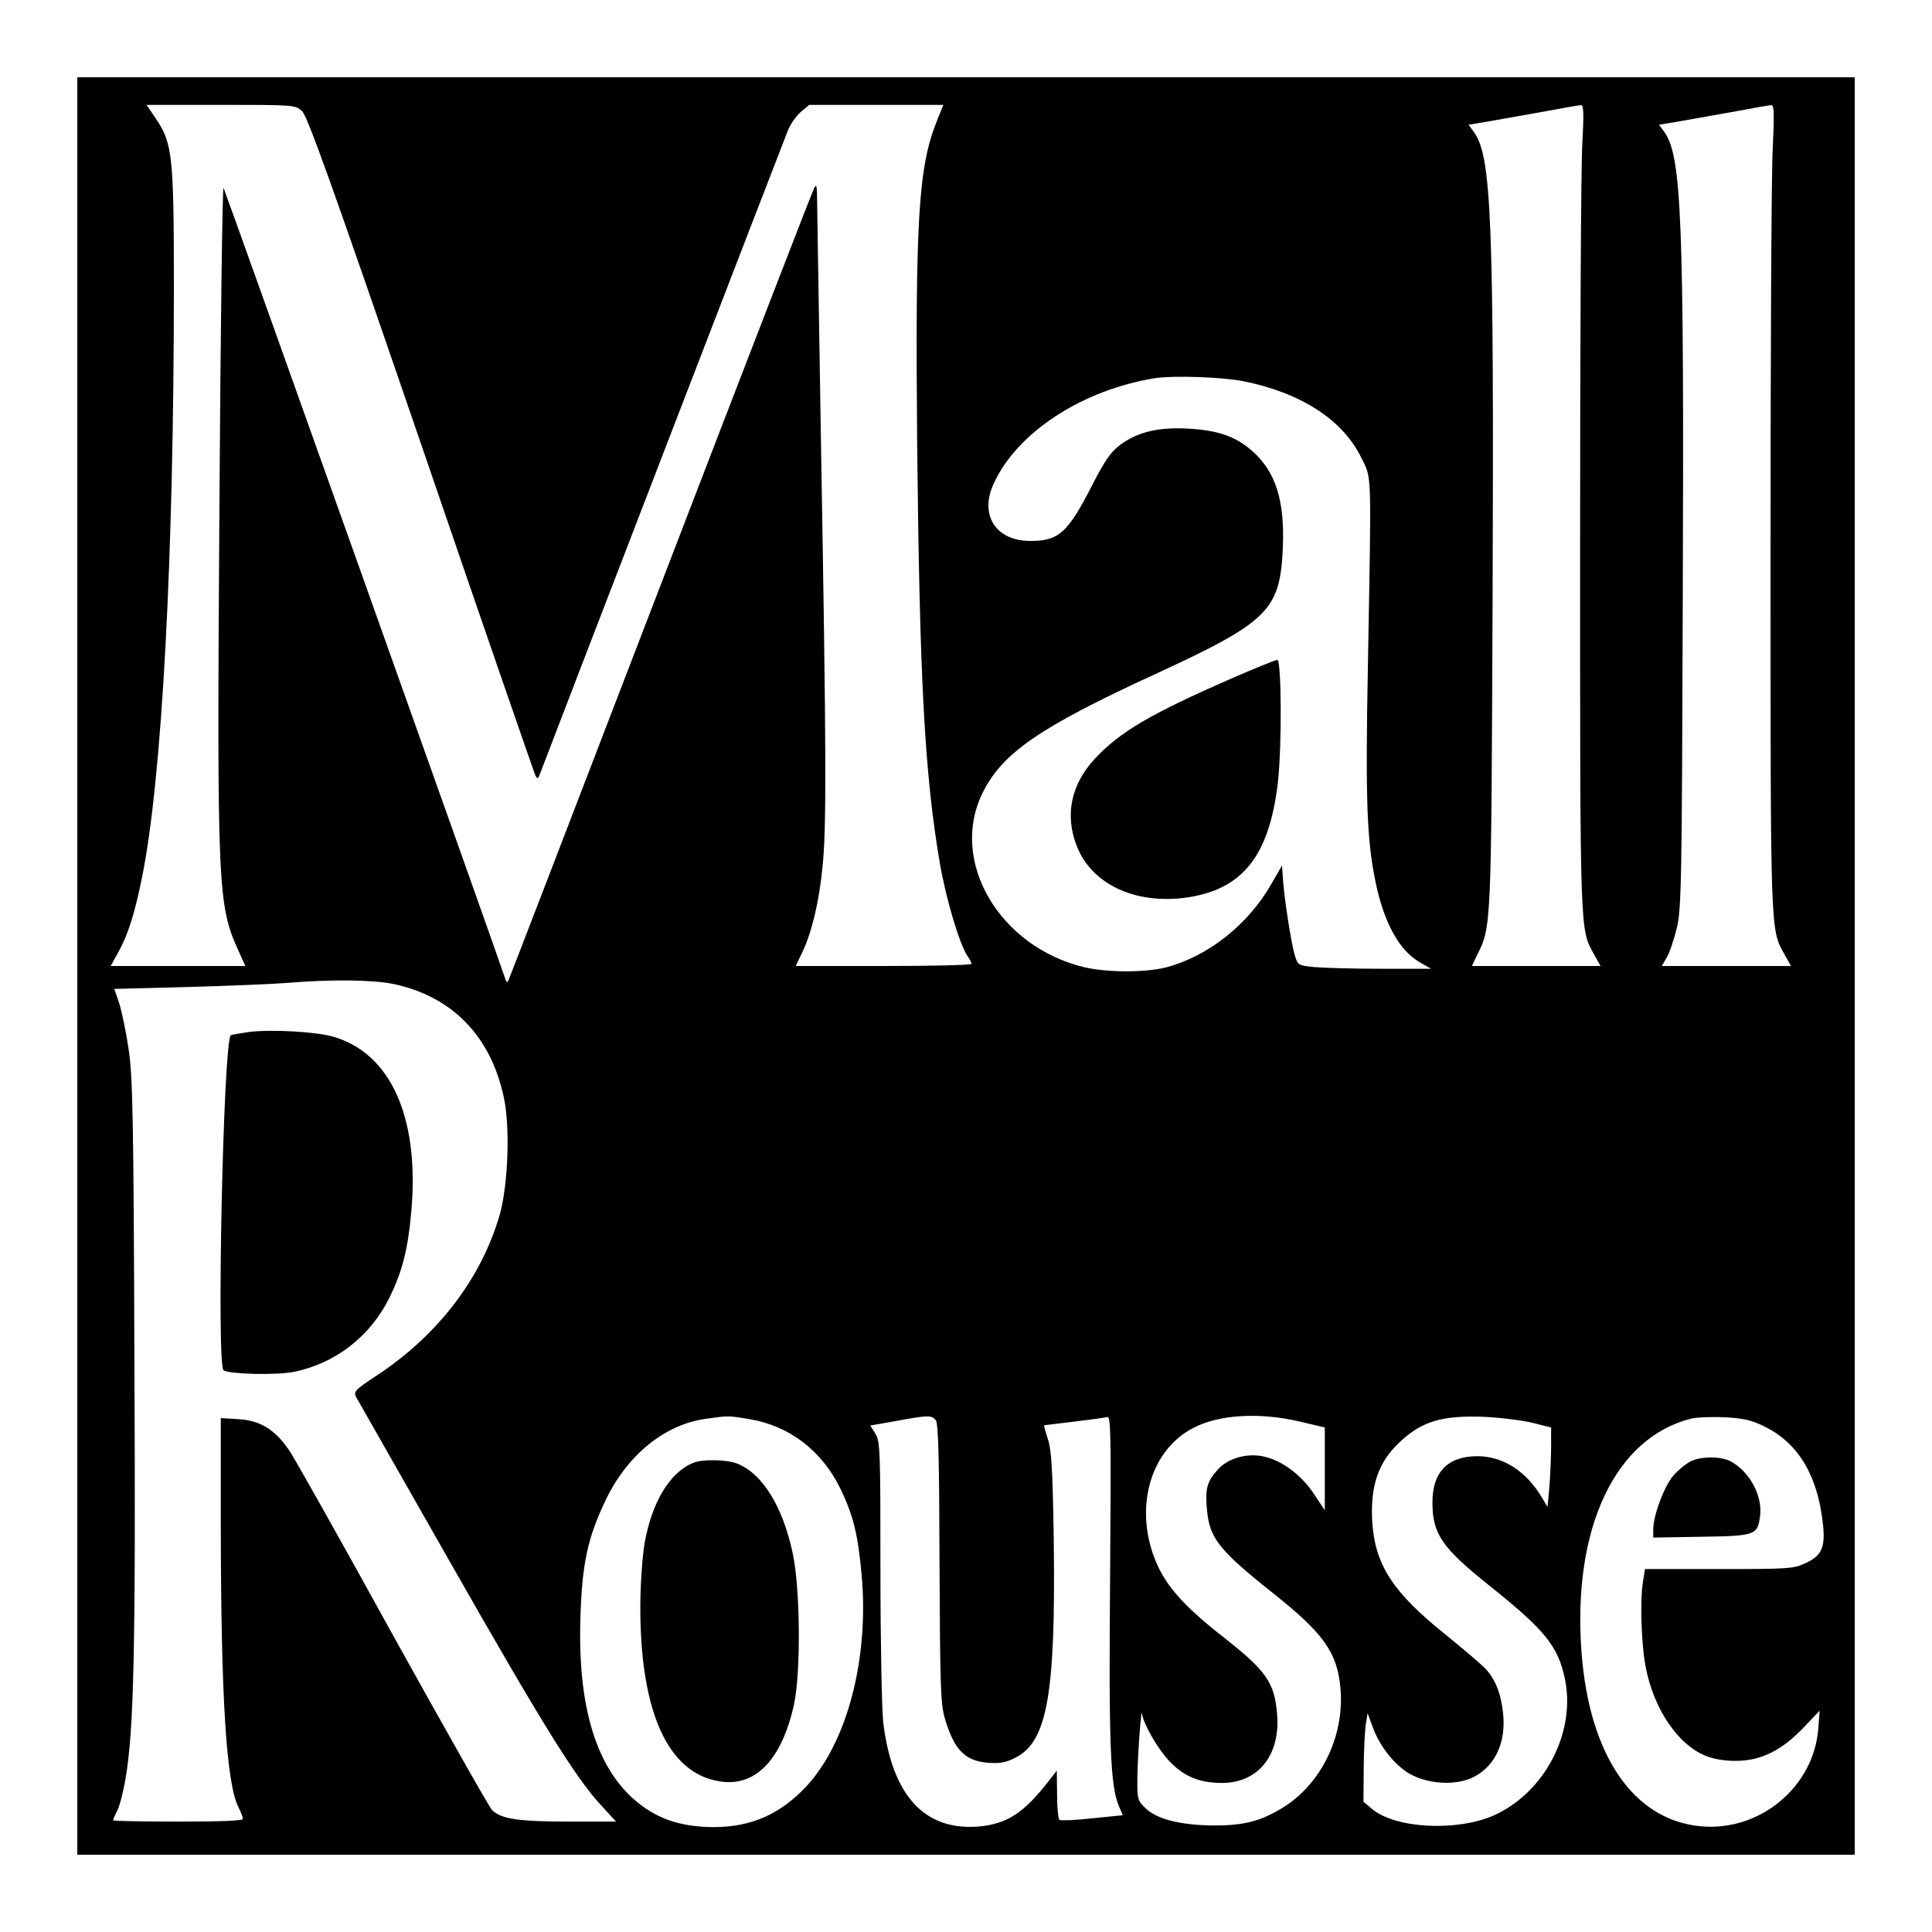 <?xml version="1.0" standalone="no"?>
<!DOCTYPE svg PUBLIC "-//W3C//DTD SVG 20010904//EN"
 "http://www.w3.org/TR/2001/REC-SVG-20010904/DTD/svg10.dtd">
<svg version="1.0" xmlns="http://www.w3.org/2000/svg"
 width="700pt" height="700pt" viewBox="0 0 700 700"
 preserveAspectRatio="xMidYMid meet">
<g transform="translate(0,700) scale(0.1,-0.1)"
fill="#000000" stroke="none">
<path d="M280 3500 l0 -3220 3220 0 3220 0 0 3220 0 3220 -3220 0 -3220 0 0
-3220z m814 3098 c20 -19 105 -255 432 -1208 223 -652 410 -1192 414 -1200 7
-13 10 -12 16 5 17 47 883 2294 899 2333 9 23 31 53 47 67 l30 25 243 0 243 0
-23 -57 c-68 -168 -79 -361 -72 -1168 9 -862 27 -1197 82 -1521 23 -134 72
-296 101 -339 8 -11 14 -23 14 -27 0 -5 -143 -8 -319 -8 l-318 0 24 50 c34 71
61 183 73 308 15 139 14 414 -5 1512 -8 498 -15 919 -15 935 -1 23 -3 26 -10
14 -5 -8 -254 -652 -553 -1430 -299 -778 -547 -1423 -552 -1434 -6 -16 -8 -17
-13 -5 -57 168 -1016 2859 -1022 2869 -4 8 -11 -512 -15 -1155 -9 -1382 -7
-1443 70 -1611 l24 -53 -244 0 -244 0 25 45 c37 66 61 139 89 278 72 356 115
1155 115 2140 0 471 -5 518 -65 607 l-34 50 269 0 c265 0 269 0 294 -22z
m4639 -120 c-5 -79 -8 -735 -8 -1458 0 -1410 -1 -1385 50 -1477 l24 -43 -233
0 -233 0 18 38 c53 106 52 91 57 1297 5 1376 -4 1599 -68 1687 l-19 26 72 12
c40 7 128 23 197 35 69 13 131 24 138 24 10 1 11 -29 5 -141z m690 -15 c-5
-87 -8 -743 -8 -1458 0 -1394 -1 -1370 50 -1462 l24 -43 -234 0 -234 0 19 33
c10 17 26 66 36 107 16 68 18 173 21 1190 5 1377 -4 1605 -67 1692 l-19 26 72
12 c40 7 128 23 197 35 69 13 131 24 138 24 10 1 11 -32 5 -156z m-1919 -844
c210 -42 361 -140 428 -277 39 -78 37 -34 24 -762 -9 -477 -4 -624 29 -781 31
-146 86 -244 160 -286 l40 -23 -181 0 c-100 0 -208 3 -241 6 -60 6 -61 7 -72
44 -13 43 -39 211 -43 280 l-3 44 -40 -69 c-83 -145 -228 -260 -380 -300 -75
-19 -211 -19 -294 0 -310 73 -493 385 -371 632 71 144 205 237 620 428 417
192 458 233 468 461 7 171 -26 275 -111 350 -60 53 -124 75 -232 81 -108 6
-184 -12 -248 -60 -33 -25 -55 -57 -102 -149 -86 -168 -119 -198 -222 -198
-125 0 -185 94 -133 207 84 186 322 341 586 383 67 10 242 4 318 -11z m-3079
-2184 c212 -45 352 -187 400 -409 24 -107 16 -318 -14 -426 -67 -232 -224
-438 -448 -585 -78 -52 -83 -57 -72 -78 7 -12 158 -278 337 -592 338 -594 458
-787 550 -886 l54 -59 -171 0 c-185 0 -248 10 -279 43 -11 12 -172 297 -358
632 -185 336 -353 635 -373 665 -52 79 -106 113 -186 118 l-65 4 0 -403 c1
-614 20 -923 65 -1009 8 -16 15 -34 15 -40 0 -7 -78 -10 -235 -10 -129 0 -235
2 -235 5 0 4 7 19 15 35 8 15 22 68 30 117 30 173 37 467 32 1508 -3 889 -6
1035 -21 1134 -9 62 -25 137 -34 166 l-18 52 271 7 c148 4 311 11 360 15 154
13 306 11 380 -4z m1285 -1576 c148 -23 266 -113 334 -251 47 -96 65 -168 78
-316 27 -303 -53 -606 -201 -765 -95 -101 -200 -147 -336 -147 -124 1 -212 32
-293 105 -136 124 -199 341 -189 654 6 199 27 292 93 429 78 161 212 270 359
291 84 12 83 12 155 0z m680 -4 c10 -12 13 -131 14 -518 2 -447 4 -509 19
-562 34 -116 74 -156 159 -162 41 -3 63 1 98 19 115 59 145 232 138 785 -4
256 -8 328 -21 368 -9 27 -15 50 -14 51 1 0 49 6 107 13 58 7 112 14 121 17
14 4 15 -49 11 -589 -5 -602 1 -747 32 -821 l14 -33 -110 -11 c-61 -7 -114 -9
-119 -6 -5 3 -9 44 -9 92 l-1 87 -27 -35 c-93 -120 -154 -159 -258 -168 -195
-15 -312 113 -344 378 -5 47 -10 293 -10 550 0 433 -1 467 -18 495 l-19 30 91
16 c118 22 131 22 146 4z m1321 -6 l89 -21 0 -150 0 -150 -40 60 c-44 66 -109
116 -174 133 -63 17 -137 -3 -175 -47 -38 -42 -45 -70 -38 -143 9 -104 43
-147 239 -303 185 -147 234 -216 245 -348 14 -174 -72 -348 -215 -433 -80 -48
-141 -62 -253 -61 -116 2 -201 24 -240 64 -28 27 -29 32 -28 117 2 88 14 252
17 223 5 -36 55 -124 97 -169 53 -57 110 -81 192 -81 132 0 213 101 200 251
-9 112 -40 156 -190 274 -158 123 -223 200 -259 303 -65 186 -4 381 145 458
93 49 240 58 388 23z m837 -3 l72 -18 0 -67 c0 -38 -3 -103 -6 -145 l-7 -76
-19 32 c-58 98 -141 151 -234 152 -108 0 -164 -57 -164 -167 0 -115 34 -164
205 -301 203 -162 250 -220 275 -339 40 -193 -72 -409 -254 -493 -134 -61
-360 -50 -445 22 l-31 26 1 116 c0 65 4 137 7 161 l7 44 18 -49 c25 -70 79
-138 133 -170 67 -39 171 -45 234 -12 78 40 117 126 106 230 -7 70 -28 124
-64 162 -15 16 -80 71 -145 124 -190 152 -255 252 -265 407 -8 135 23 222 107
297 75 68 147 89 286 85 61 -2 143 -12 183 -21z m848 -16 c113 -56 182 -164
205 -322 16 -110 5 -142 -60 -172 -43 -20 -62 -21 -313 -21 l-268 0 -7 -45
c-12 -68 -6 -236 11 -317 30 -147 115 -272 212 -313 30 -13 68 -20 113 -20 90
0 166 37 246 121 l58 61 -5 -66 c-17 -211 -212 -373 -426 -353 -244 23 -404
257 -432 632 -33 447 121 775 397 845 21 5 76 7 123 5 68 -4 96 -10 146 -35z"/>
<path d="M4460 4541 c-292 -128 -402 -192 -494 -291 -85 -92 -108 -201 -66
-312 53 -141 212 -216 399 -190 203 29 300 151 331 417 15 134 13 445 -2 444
-7 0 -83 -31 -168 -68z"/>
<path d="M902 3261 c-34 -5 -64 -10 -66 -12 -27 -28 -52 -1198 -26 -1214 23
-14 188 -18 252 -6 153 30 280 129 350 271 46 95 66 174 78 308 31 342 -74
576 -283 636 -64 18 -221 27 -305 17z"/>
<path d="M2512 1700 c-86 -35 -151 -144 -177 -294 -8 -50 -15 -149 -15 -230 0
-379 100 -600 286 -630 129 -22 225 75 270 275 26 114 24 422 -4 552 -36 168
-108 285 -198 323 -37 16 -127 18 -162 4z"/>
<path d="M6125 1705 c-16 -8 -44 -31 -61 -50 -33 -37 -74 -145 -74 -196 l0
-30 175 3 c196 3 203 6 212 75 10 74 -39 163 -108 199 -36 18 -106 18 -144 -1z"/>
</g>
</svg>
